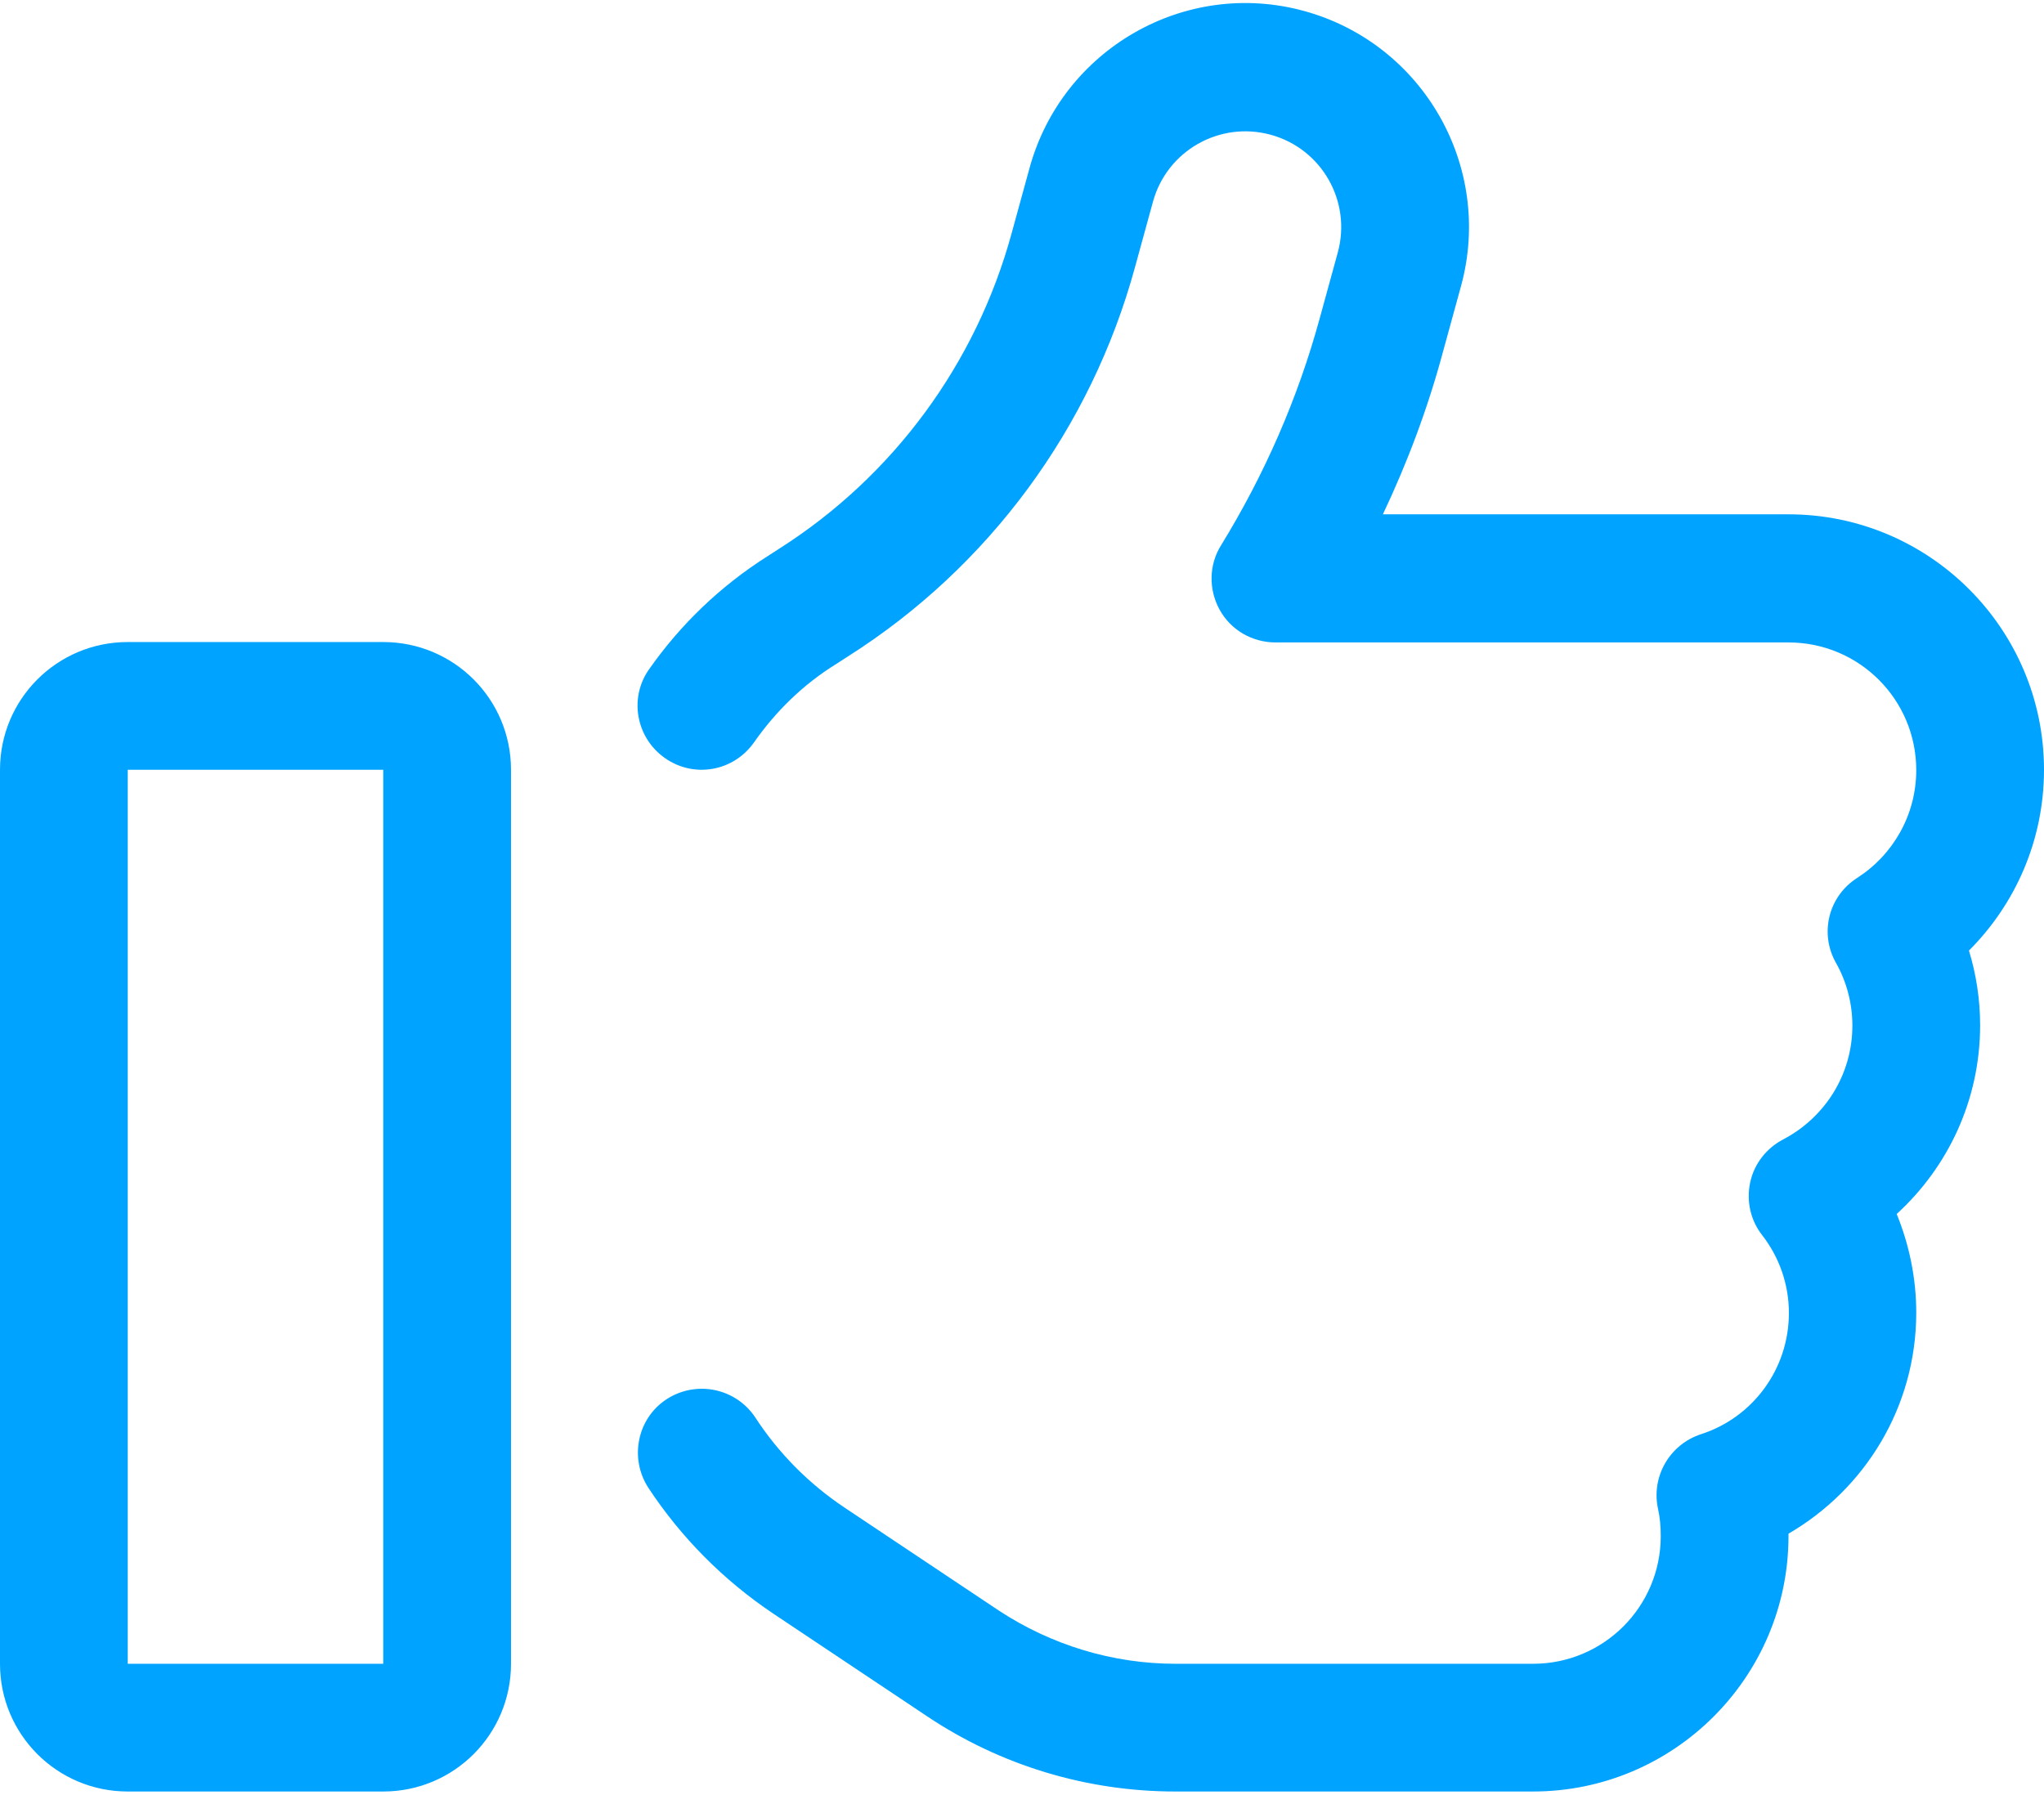 <?xml version="1.0" encoding="UTF-8"?>
<svg xmlns="http://www.w3.org/2000/svg" width="148" height="130" viewBox="0 0 148 130" fill="none">
  <path d="M83.481 14.616C84.493 10.916 88.309 8.748 92.009 9.76C95.709 10.772 97.877 14.588 96.865 18.288L95.564 23.028C93.974 28.867 91.546 34.388 88.424 39.476C87.528 40.892 87.499 42.684 88.309 44.159C89.118 45.633 90.679 46.529 92.356 46.529H129.5C134.616 46.529 138.75 50.663 138.75 55.779C138.75 59.045 137.045 61.936 134.472 63.584C132.391 64.913 131.726 67.602 132.94 69.741C133.691 71.07 134.125 72.631 134.125 74.279C134.125 77.863 132.102 80.956 129.124 82.517C127.91 83.153 127.014 84.281 126.725 85.639C126.436 86.998 126.754 88.385 127.592 89.455C128.806 91.016 129.529 92.981 129.529 95.091C129.529 99.196 126.87 102.694 123.141 103.879C120.886 104.63 119.556 106.943 120.048 109.255C120.192 109.891 120.25 110.556 120.25 111.25C120.25 116.366 116.116 120.5 111 120.5H85.129C80.562 120.5 76.11 119.141 72.294 116.627L61.166 109.198C58.564 107.463 56.367 105.238 54.691 102.665C53.274 100.526 50.413 99.948 48.273 101.335C46.134 102.723 45.556 105.613 46.944 107.752C49.285 111.308 52.349 114.43 56.02 116.887L67.149 124.316C72.468 127.871 78.712 129.75 85.1 129.75H111C121.204 129.75 129.5 121.454 129.5 111.25V111.077C135.021 107.868 138.75 101.913 138.75 95.062C138.75 92.548 138.23 90.12 137.334 87.923C141.034 84.541 143.375 79.684 143.375 74.25C143.375 72.371 143.086 70.55 142.566 68.844C145.919 65.491 148 60.866 148 55.75C148 45.546 139.704 37.25 129.5 37.25H100.131C101.923 33.463 103.398 29.532 104.496 25.427L105.797 20.687C108.138 12.073 103.051 3.17 94.437 0.799C85.823 -1.571 76.919 3.545 74.549 12.159L73.248 16.9C70.676 26.323 64.692 34.475 56.425 39.736L55.529 40.314C52.118 42.482 49.256 45.257 47.002 48.466C45.527 50.547 46.048 53.438 48.158 54.912C50.268 56.386 53.13 55.866 54.604 53.755C56.165 51.53 58.13 49.593 60.501 48.119L61.397 47.541C71.601 41.066 79.001 31.006 82.18 19.357L83.481 14.616ZM9.25 55.75H27.75V120.5H9.25V55.75ZM0 55.75V120.5C0 125.616 4.134 129.75 9.25 129.75H27.75C32.866 129.75 37 125.616 37 120.5V55.75C37 50.634 32.866 46.5 27.75 46.5H9.25C4.134 46.5 0 50.634 0 55.75Z" fill="#00A3FF"></path>
</svg>
